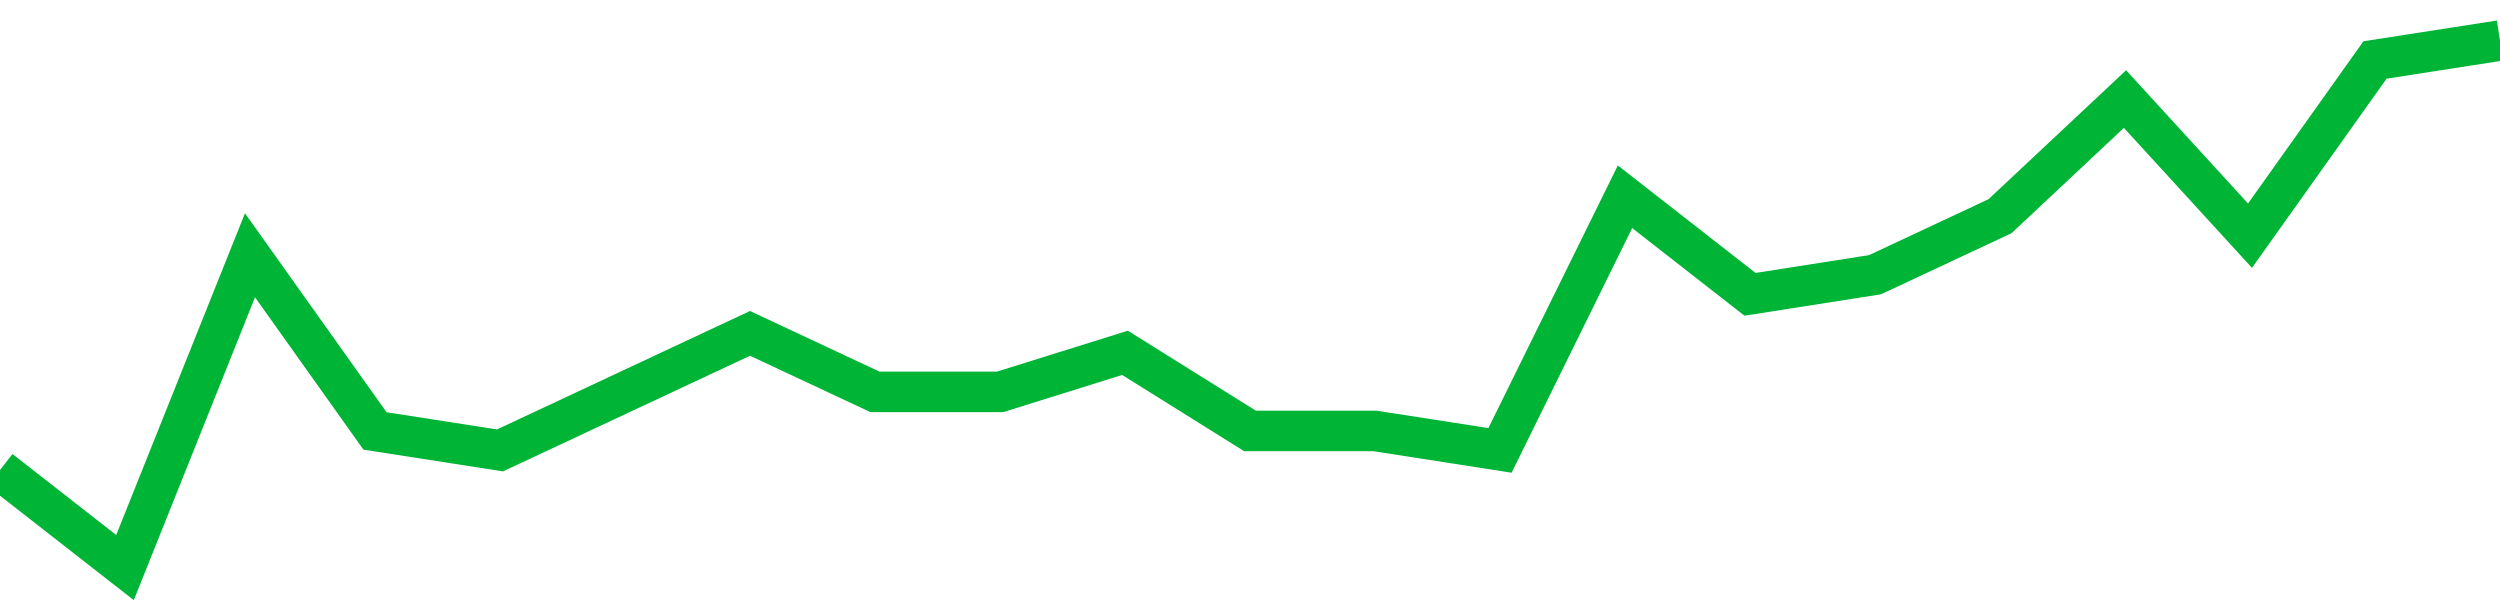 <!-- Generated with https://github.com/jxxe/sparkline/ --><svg viewBox="0 0 185 45" class="sparkline" xmlns="http://www.w3.org/2000/svg"><path class="sparkline--fill" d="M 0 34.78 L 0 34.78 L 9.25 42 L 18.5 18.89 L 27.75 31.89 L 37 33.33 L 46.25 29 L 55.5 24.67 L 64.75 29 L 74 29 L 83.25 26.11 L 92.5 31.89 L 101.75 31.89 L 111 33.33 L 120.25 14.56 L 129.5 21.78 L 138.75 20.33 L 148 16 L 157.25 7.33 L 166.5 17.44 L 175.75 4.44 L 185 3 V 45 L 0 45 Z" stroke="none" fill="none" ></path><path class="sparkline--line" d="M 0 34.78 L 0 34.78 L 9.25 42 L 18.5 18.89 L 27.75 31.89 L 37 33.33 L 46.25 29 L 55.5 24.67 L 64.75 29 L 74 29 L 83.25 26.11 L 92.5 31.89 L 101.75 31.89 L 111 33.33 L 120.25 14.56 L 129.5 21.78 L 138.75 20.33 L 148 16 L 157.25 7.33 L 166.5 17.44 L 175.75 4.44 L 185 3" fill="none" stroke-width="3" stroke="#00B436" ></path></svg>